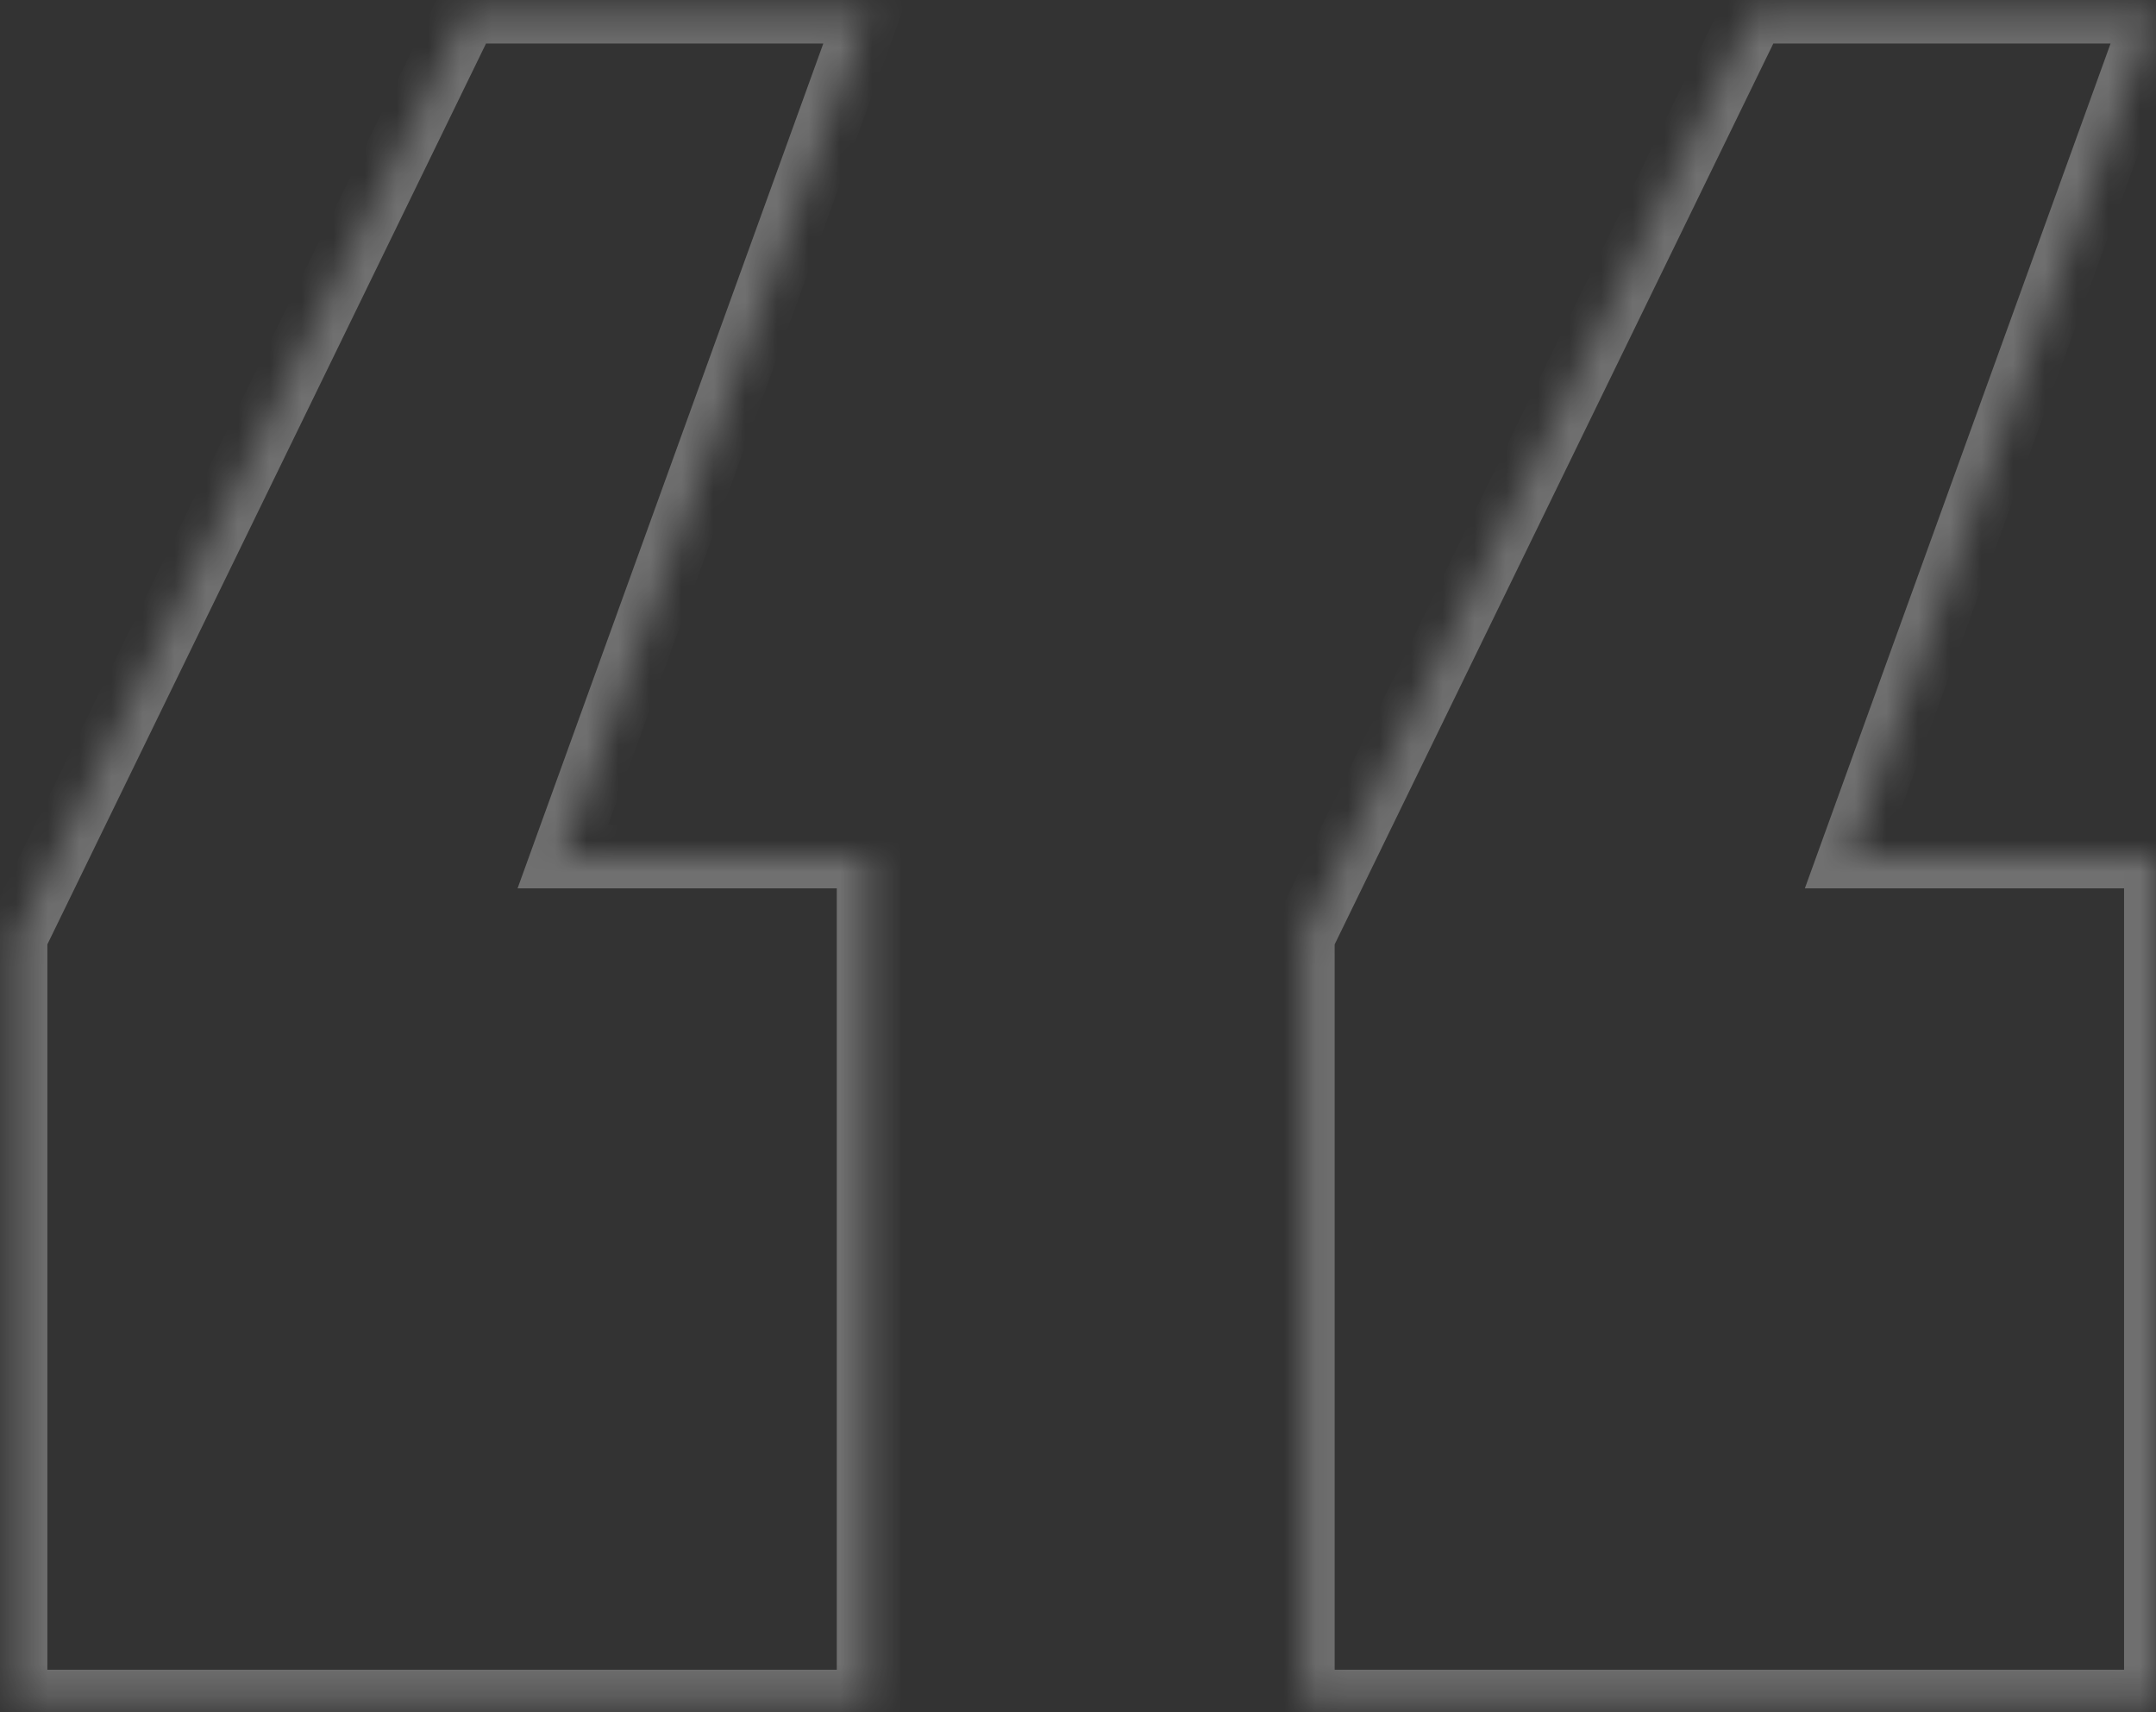 <svg width="68" height="54" viewBox="0 0 68 54" fill="none" xmlns="http://www.w3.org/2000/svg">
<rect x="0" y="0" width="68" height="54" fill="#333333" stroke="none"/>
<mask id="path-1-inside-1_1_17544" fill="white">
<path d="M17.749 27.016H27.392L27.392 53.66H0.494L0.494 29.554L14.704 0.372H27.392L17.749 27.016ZM58.35 27.016H67.993L67.993 53.66H41.095L41.095 29.554L55.305 0.372H67.993L58.35 27.016Z"/>
</mask>
<path d="M17.749 27.016L16.809 26.676L16.324 28.016H17.749V27.016ZM27.392 27.016H28.392V26.016L27.392 26.016V27.016ZM27.392 53.66V54.66H28.392V53.66H27.392ZM0.494 53.66H-0.506V54.66H0.494V53.66ZM0.494 29.554L-0.405 29.116L-0.506 29.323V29.554H0.494ZM14.704 0.372V-0.628H14.079L13.805 -0.066L14.704 0.372ZM27.392 0.372L28.332 0.712L28.817 -0.628L27.392 -0.628V0.372ZM58.35 27.016L57.41 26.676L56.925 28.016H58.35V27.016ZM67.993 27.016H68.993V26.016H67.993V27.016ZM67.993 53.66V54.66H68.993V53.66H67.993ZM41.095 53.66H40.095V54.66H41.095V53.66ZM41.095 29.554L40.196 29.116L40.095 29.323V29.554H41.095ZM55.305 0.372V-0.628H54.68L54.406 -0.066L55.305 0.372ZM67.993 0.372L68.933 0.712L69.418 -0.628H67.993V0.372ZM17.749 28.016H27.392V26.016H17.749V28.016ZM26.392 27.016L26.392 53.66H28.392L28.392 27.016H26.392ZM27.392 52.66H0.494V54.66H27.392L27.392 52.66ZM1.494 53.66L1.494 29.554H-0.506L-0.506 53.66H1.494ZM1.393 29.991L15.603 0.81L13.805 -0.066L-0.405 29.116L1.393 29.991ZM14.704 1.372H27.392V-0.628H14.704V1.372ZM26.452 0.032L16.809 26.676L18.69 27.356L28.332 0.712L26.452 0.032ZM58.35 28.016H67.993V26.016H58.35V28.016ZM66.993 27.016L66.993 53.66H68.993L68.993 27.016H66.993ZM67.993 52.66H41.095L41.095 54.66H67.993V52.66ZM42.095 53.66L42.095 29.554H40.095L40.095 53.66H42.095ZM41.994 29.991L56.204 0.81L54.406 -0.066L40.196 29.116L41.994 29.991ZM55.305 1.372H67.993V-0.628H55.305V1.372ZM67.052 0.032L57.41 26.676L59.29 27.356L68.933 0.712L67.052 0.032Z" fill="white" fill-opacity="0.3" mask="url(#path-1-inside-1_1_17544)"/>
</svg>
